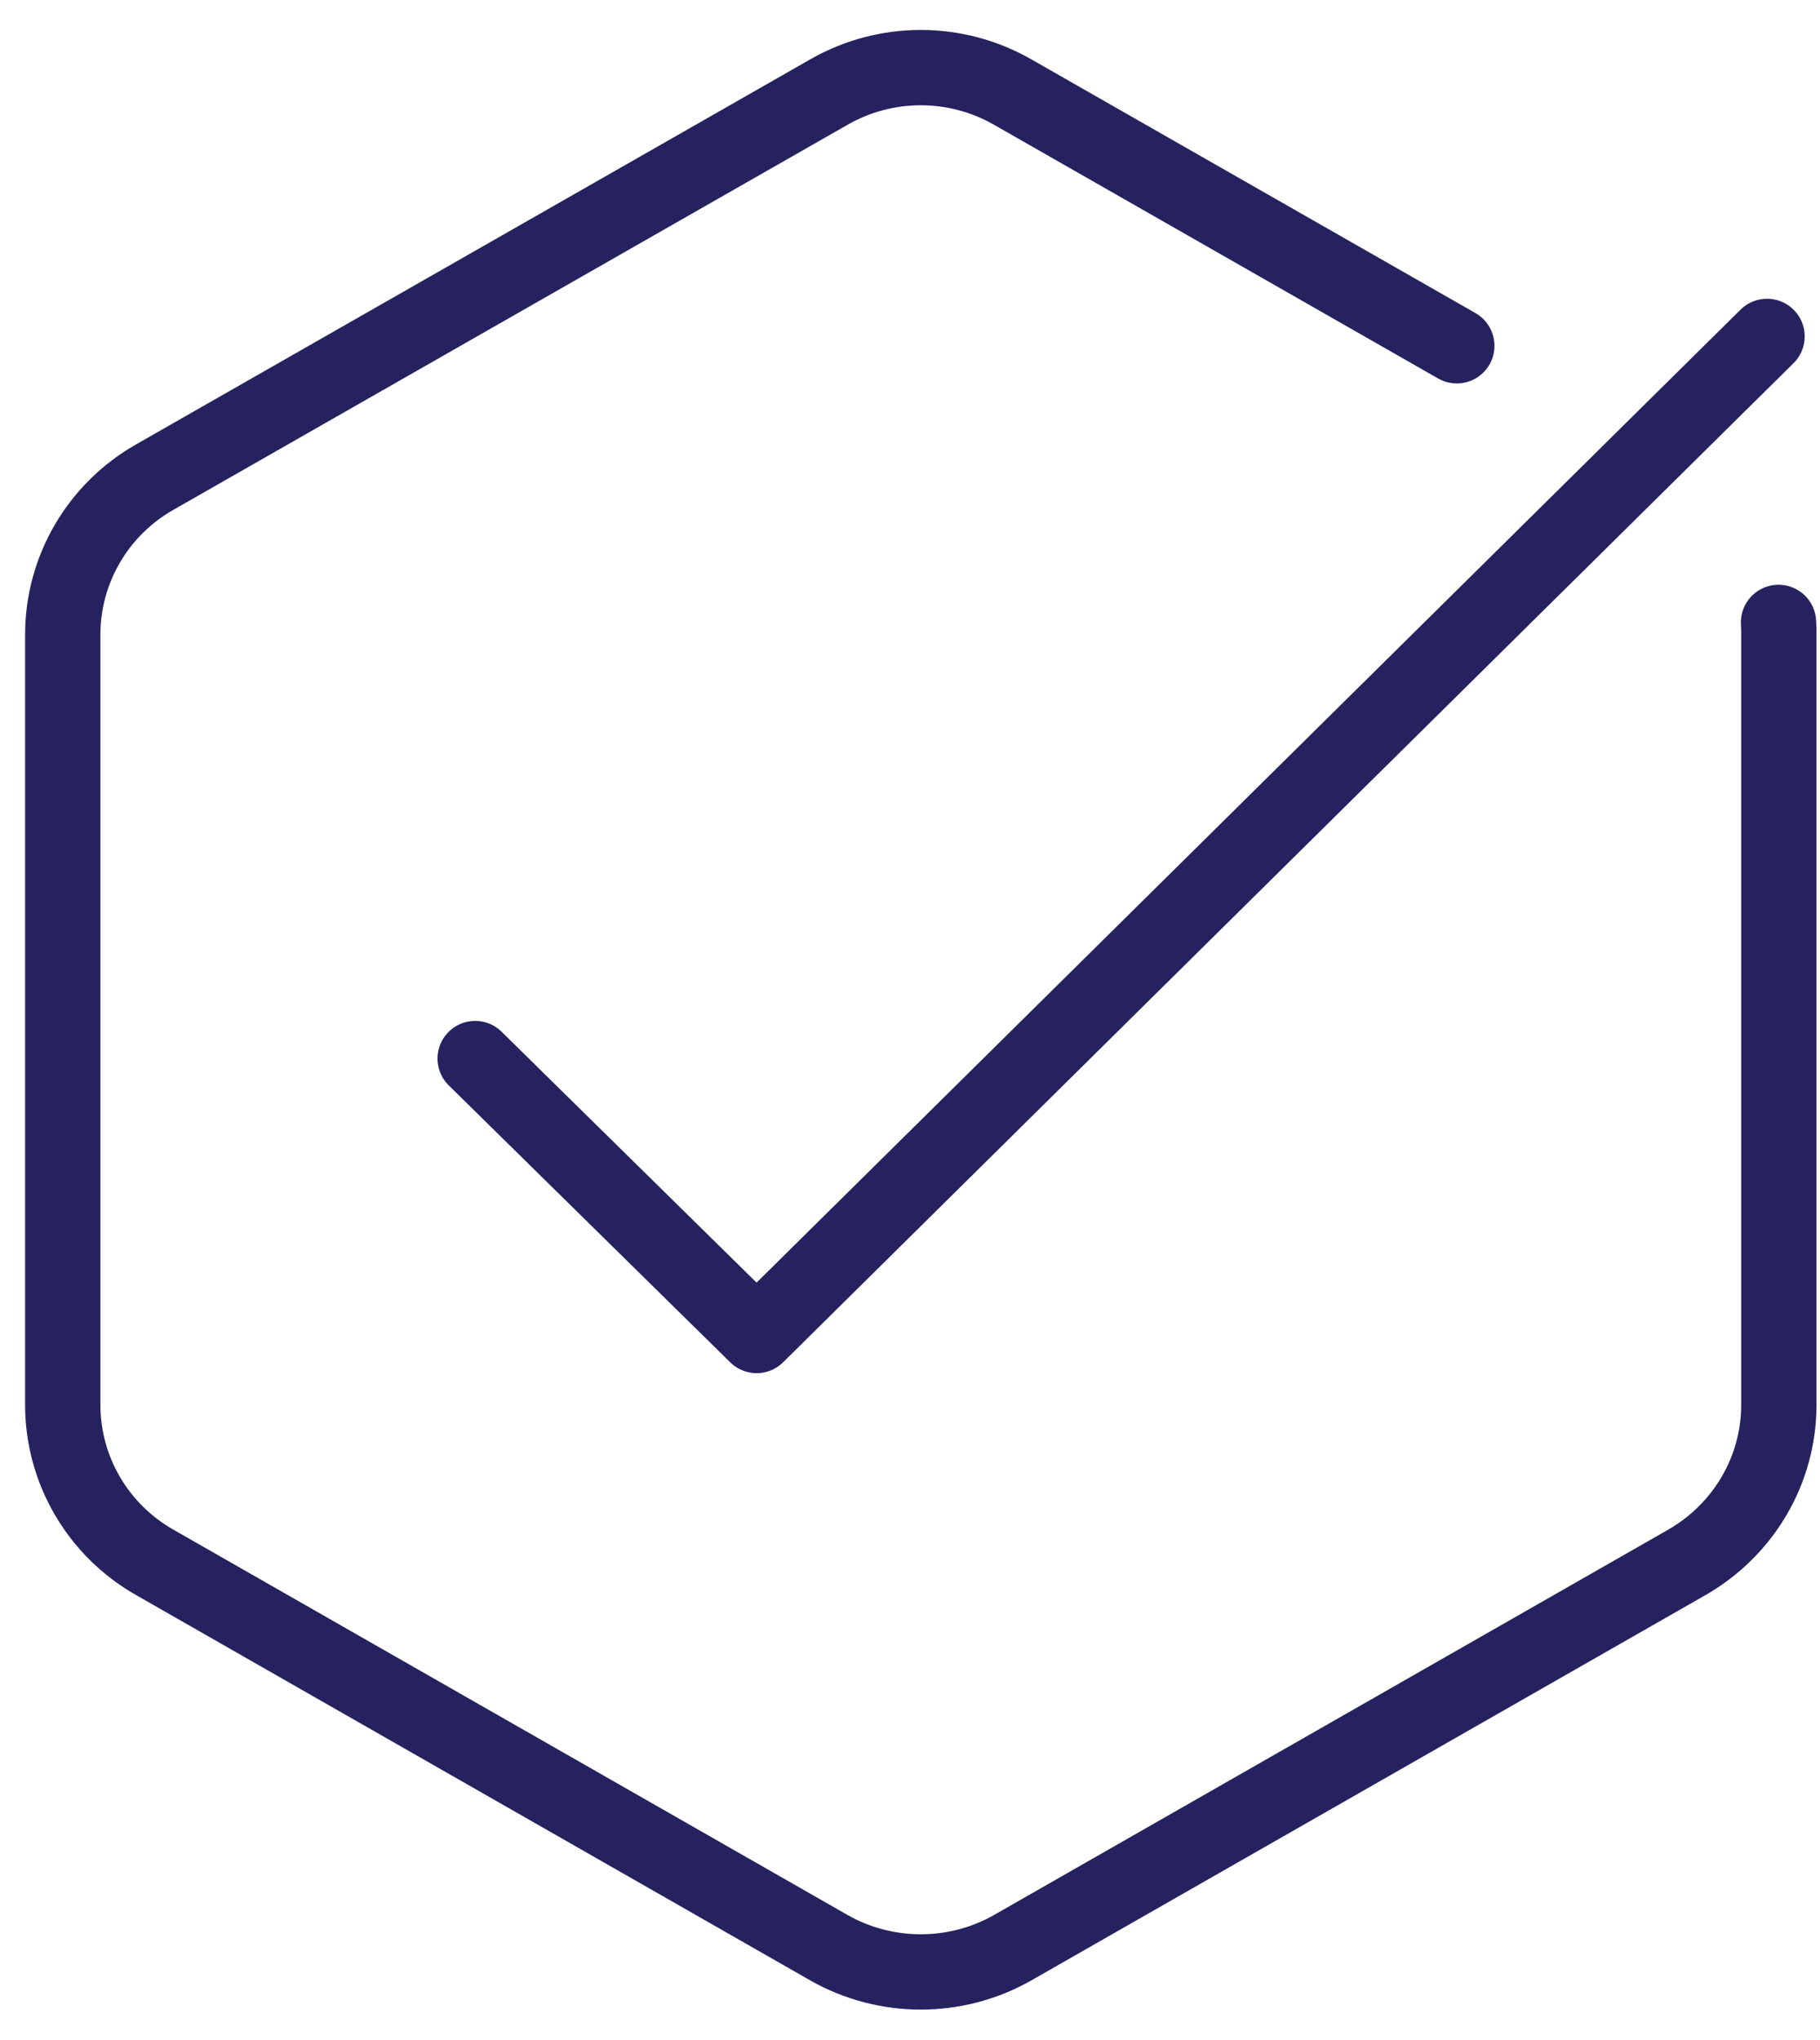 <?xml version="1.0" encoding="UTF-8"?>
<svg xmlns="http://www.w3.org/2000/svg" width="58" height="65" viewBox="0 0 58 65" fill="none">
  <path d="M46.426 11.019L32.273 2.934C30.462 1.895 28.226 1.895 26.415 2.934L4.929 15.205C3.118 16.235 2 18.15 2 20.219V44.771C2 46.84 3.118 48.755 4.929 49.785L26.415 62.065C28.226 63.095 30.462 63.095 32.273 62.065L53.759 49.785C55.57 48.745 56.688 46.84 56.688 44.771V20.219C56.688 20.094 56.688 19.969 56.678 19.834" stroke="#262260" stroke-width="2.4" stroke-linecap="round" stroke-linejoin="round"></path>
  <path d="M15.143 33.732L24.113 42.557L56.312 10.72" stroke="#262260" stroke-width="2.4" stroke-linecap="round" stroke-linejoin="round"></path>
</svg>
